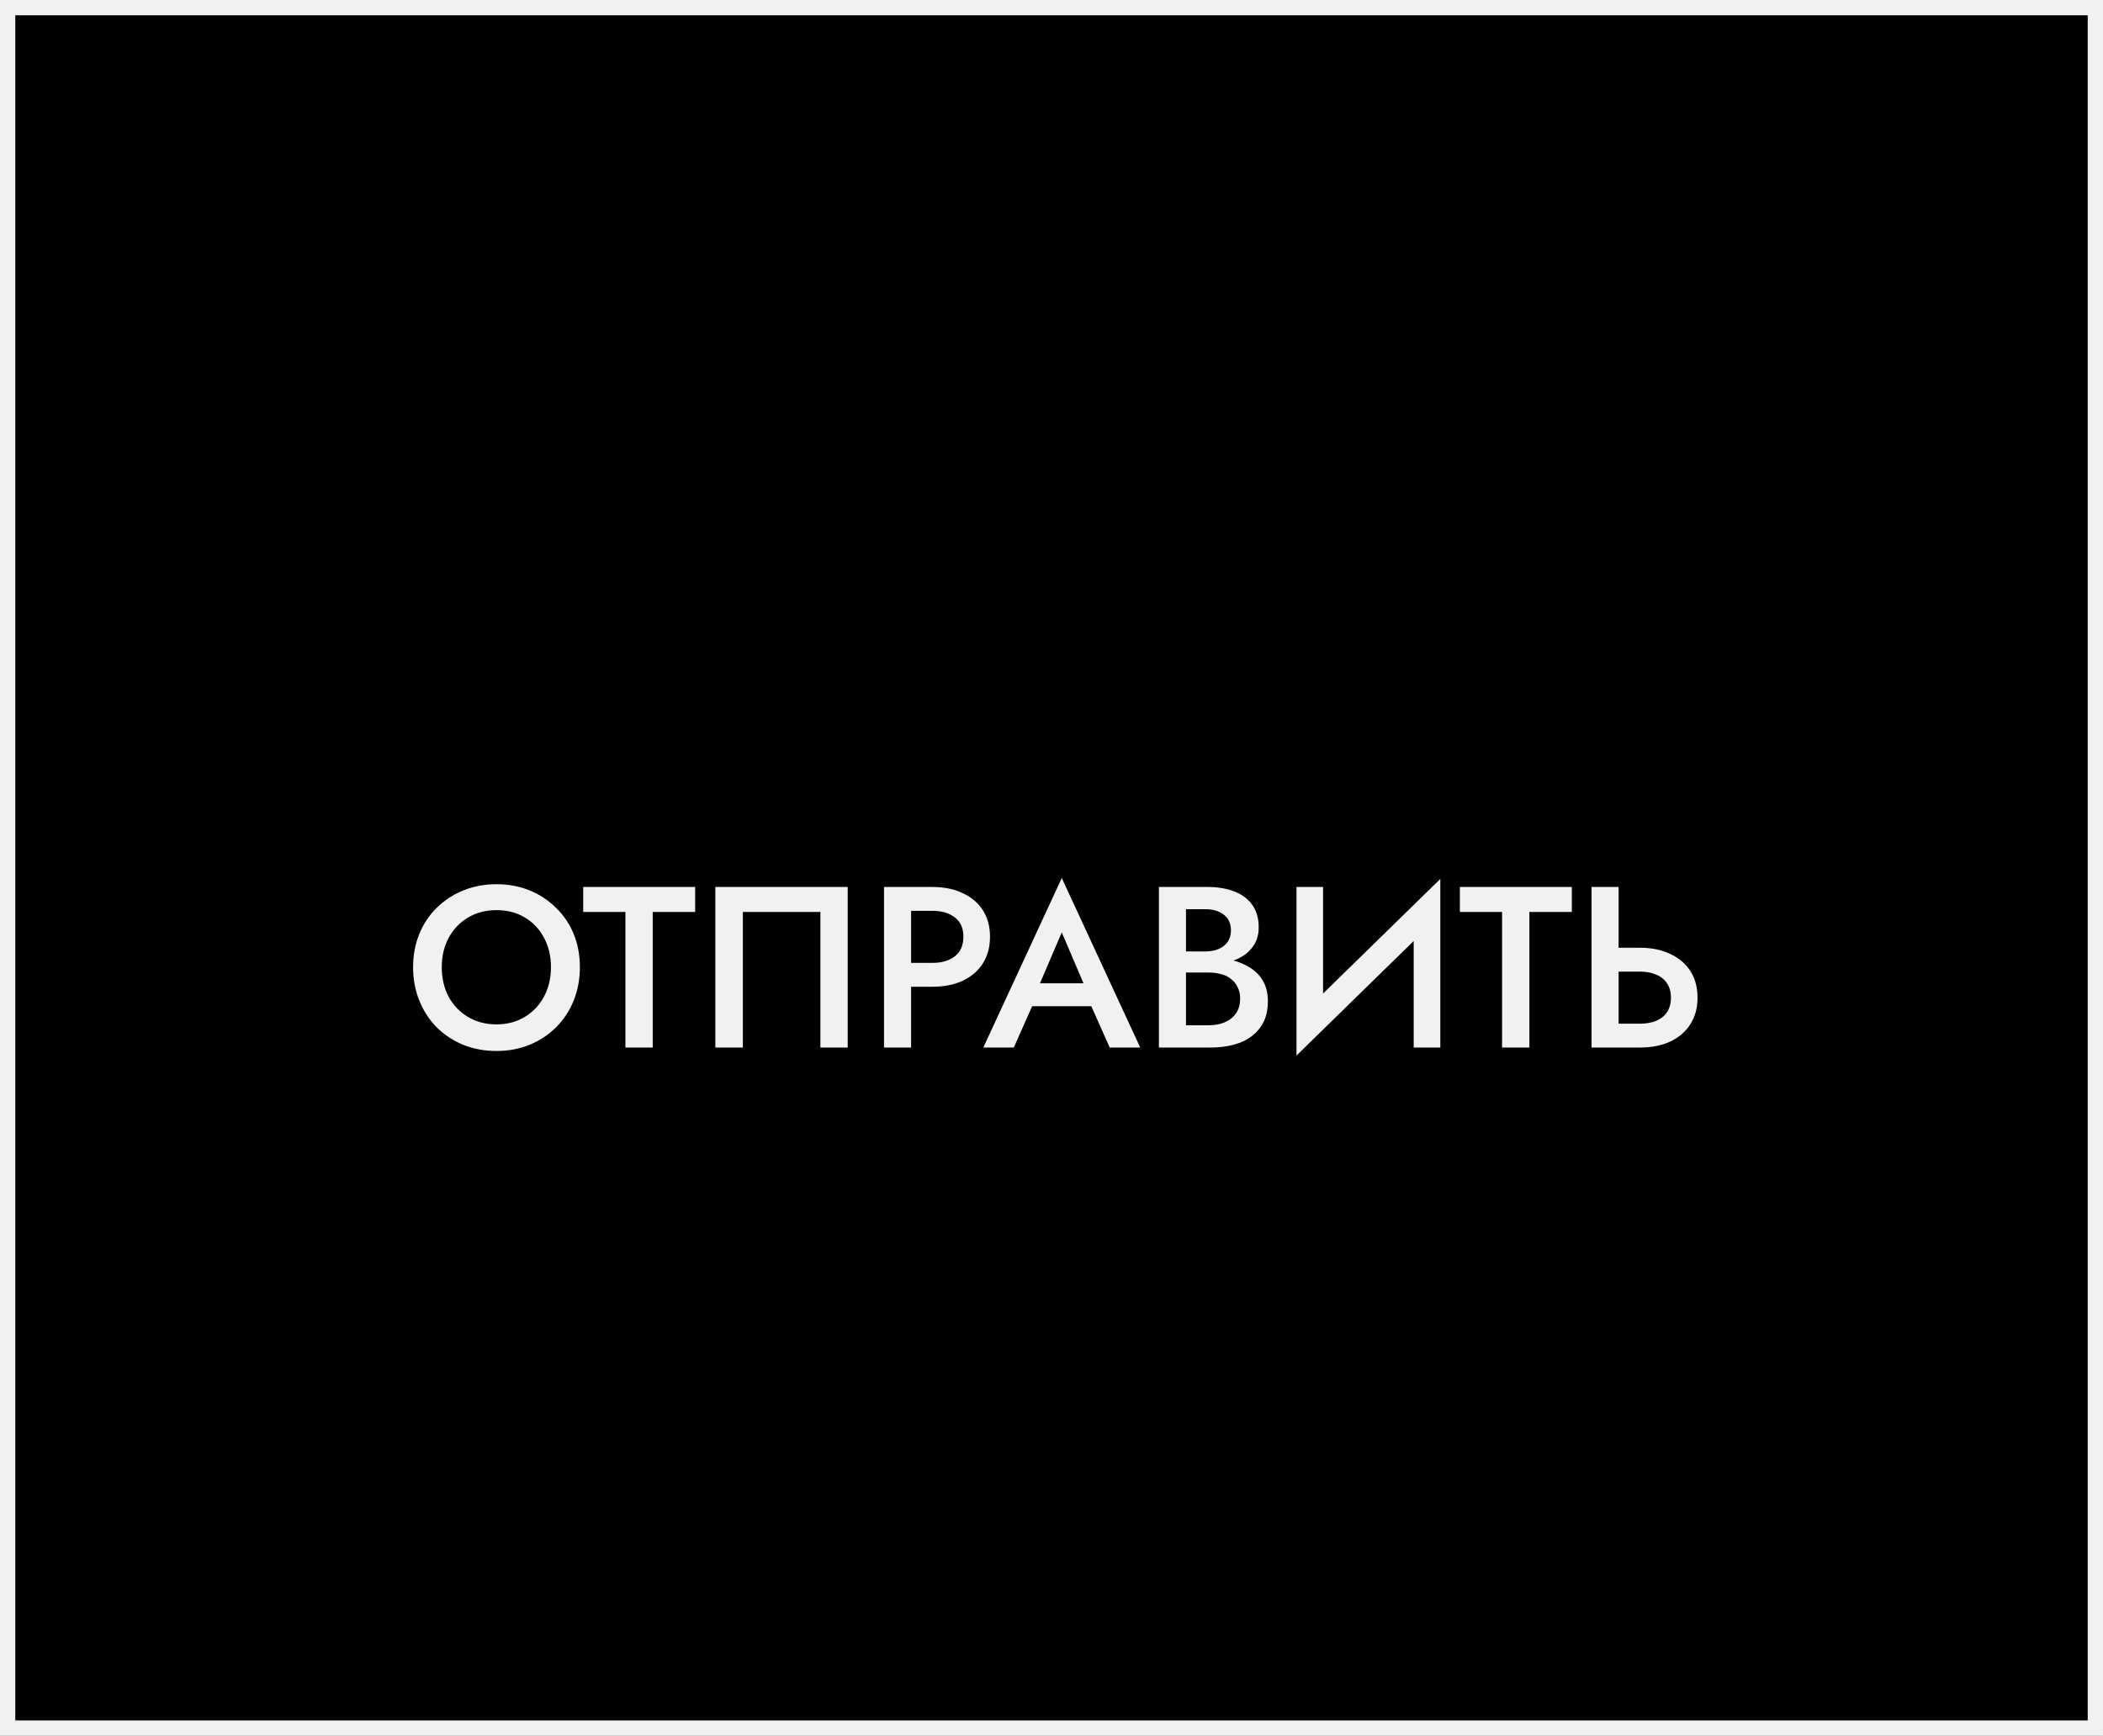 <?xml version="1.0" encoding="UTF-8"?> <svg xmlns="http://www.w3.org/2000/svg" width="275" height="227" viewBox="0 0 275 227" fill="none"><rect x="0" y="0" width="275" height="227" fill="#808080" stroke="none"/> <rect x="1" y="1" width="273" height="225" fill="black" stroke="#F1F1F1" stroke-width="2"></rect> <path d="M57.768 126.5C57.768 125.06 58.068 123.78 58.668 122.66C59.288 121.52 60.138 120.63 61.218 119.99C62.298 119.35 63.528 119.03 64.908 119.03C66.328 119.03 67.568 119.35 68.628 119.99C69.708 120.63 70.548 121.52 71.148 122.66C71.748 123.78 72.048 125.06 72.048 126.5C72.048 127.94 71.738 129.23 71.118 130.37C70.518 131.49 69.678 132.37 68.598 133.01C67.538 133.65 66.308 133.97 64.908 133.97C63.528 133.97 62.298 133.65 61.218 133.01C60.138 132.37 59.288 131.49 58.668 130.37C58.068 129.23 57.768 127.94 57.768 126.5ZM54.018 126.5C54.018 128.06 54.288 129.51 54.828 130.85C55.368 132.19 56.118 133.35 57.078 134.33C58.058 135.31 59.218 136.08 60.558 136.64C61.898 137.18 63.348 137.45 64.908 137.45C66.488 137.45 67.938 137.18 69.258 136.64C70.598 136.08 71.758 135.31 72.738 134.33C73.718 133.35 74.478 132.19 75.018 130.85C75.558 129.51 75.828 128.06 75.828 126.5C75.828 124.92 75.558 123.47 75.018 122.15C74.478 120.83 73.708 119.69 72.708 118.73C71.728 117.75 70.578 116.99 69.258 116.45C67.938 115.91 66.488 115.64 64.908 115.64C63.368 115.64 61.928 115.91 60.588 116.45C59.268 116.99 58.108 117.75 57.108 118.73C56.128 119.69 55.368 120.83 54.828 122.15C54.288 123.47 54.018 124.92 54.018 126.5ZM76.263 119.27H81.782V137H85.353V119.27H90.903V116L76.263 116V119.27ZM107.28 119.27V137H110.85V116H93.54V137H97.14V119.27L107.28 119.27ZM115.599 116V137L119.139 137V116H115.599ZM117.699 119.12H121.929C123.149 119.12 124.129 119.41 124.869 119.99C125.609 120.55 125.979 121.39 125.979 122.51C125.979 123.63 125.609 124.48 124.869 125.06C124.129 125.64 123.149 125.93 121.929 125.93H117.699V129.05H121.929C123.449 129.05 124.769 128.79 125.889 128.27C127.029 127.73 127.909 126.97 128.529 125.99C129.149 125.01 129.459 123.85 129.459 122.51C129.459 121.17 129.149 120.02 128.529 119.06C127.909 118.08 127.029 117.33 125.889 116.81C124.769 116.27 123.449 116 121.929 116H117.699V119.12ZM133.353 131.6H144.453L143.763 128.6H134.013L133.353 131.6ZM138.843 121.94L142.173 129.74L142.263 130.61L145.113 137H149.103L138.843 114.83L128.583 137H132.573L135.483 130.43L135.543 129.65L138.843 121.94ZM154.246 126.17H157.876C159.196 126.17 160.356 125.98 161.356 125.6C162.376 125.22 163.166 124.67 163.726 123.95C164.306 123.21 164.596 122.32 164.596 121.28C164.596 120.08 164.306 119.09 163.726 118.31C163.166 117.53 162.376 116.95 161.356 116.57C160.356 116.19 159.196 116 157.876 116H151.546V137H158.236C159.716 137 161.016 136.79 162.136 136.37C163.276 135.93 164.166 135.26 164.806 134.36C165.466 133.46 165.796 132.32 165.796 130.94C165.796 129.94 165.596 129.08 165.196 128.36C164.796 127.64 164.236 127.05 163.516 126.59C162.816 126.13 162.016 125.79 161.116 125.57C160.216 125.35 159.256 125.24 158.236 125.24H154.246V127.19H158.026C158.626 127.19 159.176 127.26 159.676 127.4C160.176 127.52 160.606 127.73 160.966 128.03C161.346 128.31 161.636 128.67 161.836 129.11C162.056 129.53 162.166 130.02 162.166 130.58C162.166 131.36 161.986 132.01 161.626 132.53C161.266 133.05 160.776 133.44 160.156 133.7C159.536 133.96 158.826 134.09 158.026 134.09H155.086V118.91H157.636C158.616 118.91 159.416 119.15 160.036 119.63C160.656 120.11 160.966 120.79 160.966 121.67C160.966 122.25 160.826 122.75 160.546 123.17C160.266 123.57 159.876 123.88 159.376 124.1C158.876 124.32 158.296 124.43 157.636 124.43H154.246V126.17ZM188.194 119.81L188.344 114.95L169.684 133.19L169.534 138.05L188.194 119.81ZM173.014 116H169.534V138.05L173.014 134.09V116ZM188.344 114.95L184.864 119V137H188.344V114.95ZM190.901 119.27H196.421V137L199.991 137V119.27H205.541V116H190.901V119.27ZM208.118 116V137H211.658V116H208.118ZM210.218 127.07H214.448C215.248 127.07 215.948 127.2 216.548 127.46C217.168 127.7 217.648 128.08 217.988 128.6C218.328 129.1 218.498 129.73 218.498 130.49C218.498 131.23 218.328 131.86 217.988 132.38C217.648 132.88 217.168 133.26 216.548 133.52C215.948 133.76 215.248 133.88 214.448 133.88H210.218V137H214.448C215.968 137 217.288 136.74 218.408 136.22C219.548 135.68 220.428 134.92 221.048 133.94C221.668 132.96 221.978 131.81 221.978 130.49C221.978 129.13 221.668 127.97 221.048 127.01C220.428 126.03 219.548 125.28 218.408 124.76C217.288 124.22 215.968 123.95 214.448 123.95H210.218V127.07Z" fill="#F1F1F1"></path> </svg> 